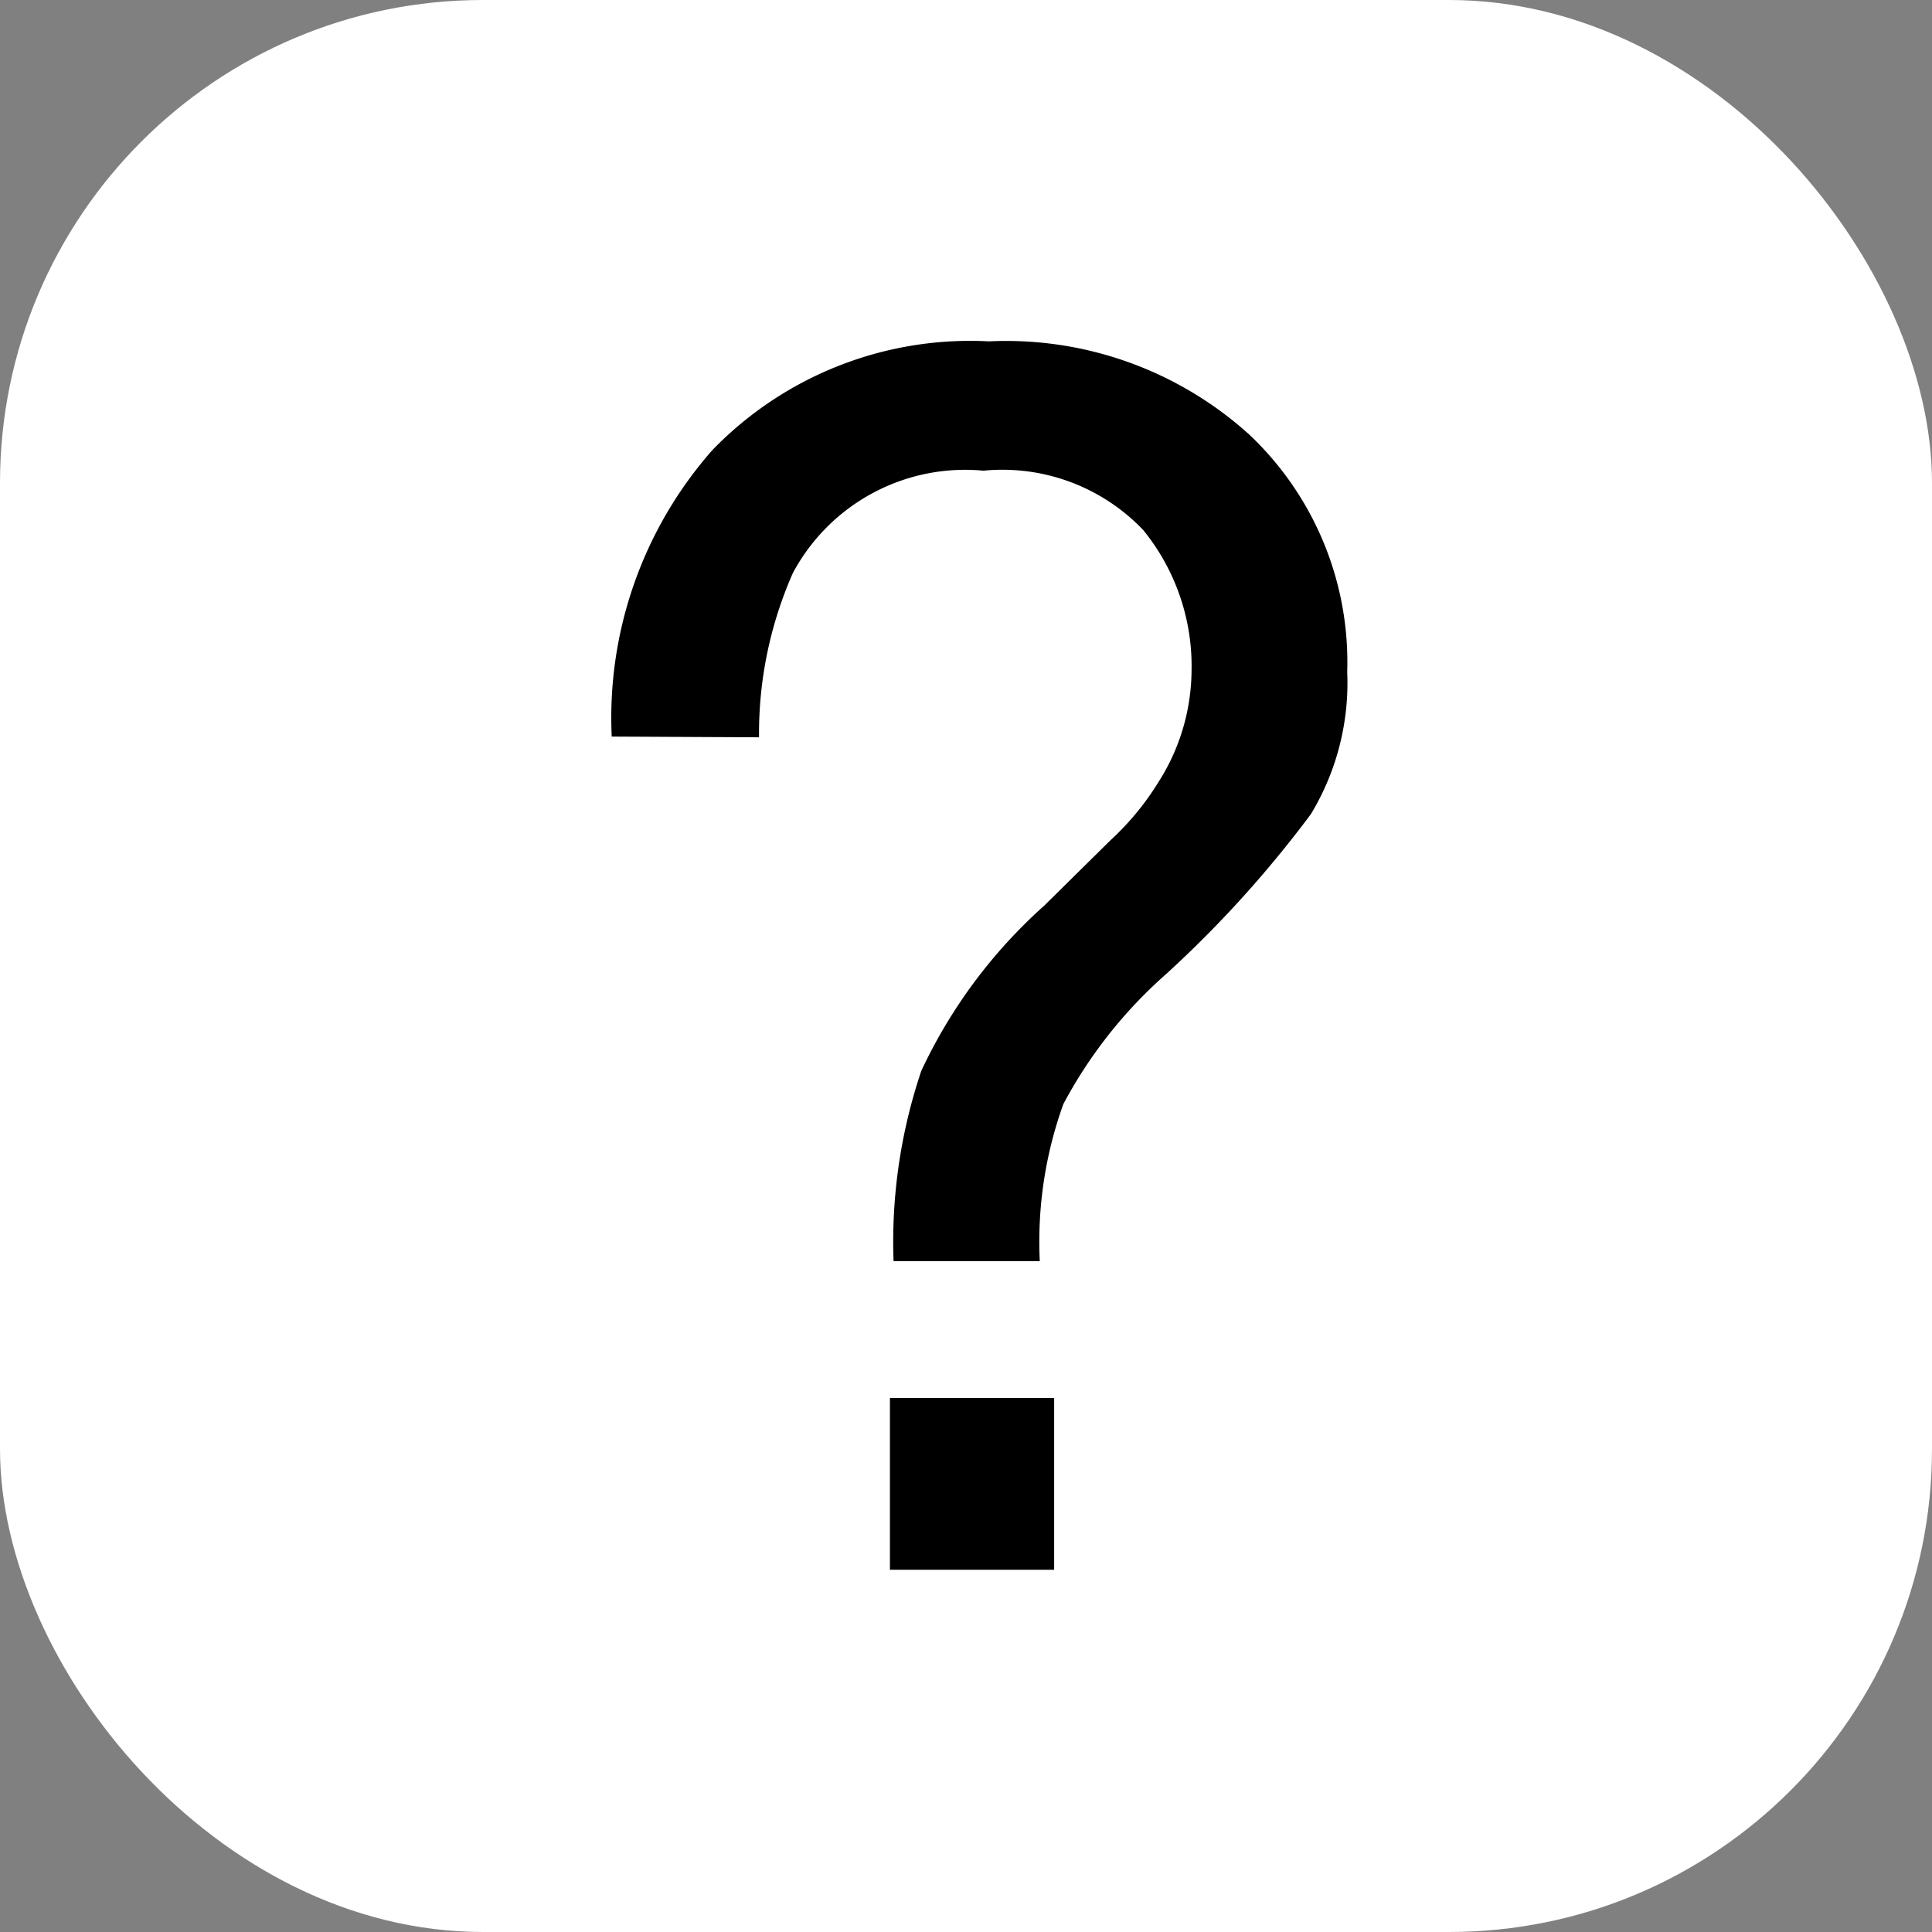 <svg xmlns="http://www.w3.org/2000/svg" width="16" height="16" viewBox="0 0 16 16">
  <rect x="0" y="0" width="16" height="16" fill="#808080" stroke="none"/>
  <g id="Groupe_379" data-name="Groupe 379" transform="translate(-956 -3823)">
    <g id="Groupe_266" data-name="Groupe 266" transform="translate(0 -577)">
      <rect id="Rectangle_168" data-name="Rectangle 168" width="16" height="16" rx="4" transform="translate(956 4400)" fill="#fff"/>
    </g>
    <path id="Tracé_478" data-name="Tracé 478" d="M3.37,9.578H4.73V11H3.37ZM1.066,4.1A3.353,3.353,0,0,1,1.9,1.727a2.97,2.97,0,0,1,2.29-.9A3,3,0,0,1,6.347,1.6a2.591,2.591,0,0,1,.81,1.965,2.1,2.1,0,0,1-.3,1.176,9.359,9.359,0,0,1-1.2,1.326,3.837,3.837,0,0,0-.851,1.077,3.361,3.361,0,0,0-.195,1.3H3.4A4.431,4.431,0,0,1,3.63,6.868,4.246,4.246,0,0,1,4.648,5.5l.547-.54a2.263,2.263,0,0,0,.4-.485,1.737,1.737,0,0,0,.273-.923,1.786,1.786,0,0,0-.4-1.162,1.61,1.61,0,0,0-1.323-.492,1.618,1.618,0,0,0-1.579.848,3.287,3.287,0,0,0-.28,1.36Z" transform="translate(960 3825)"/>
  </g>
</svg>
